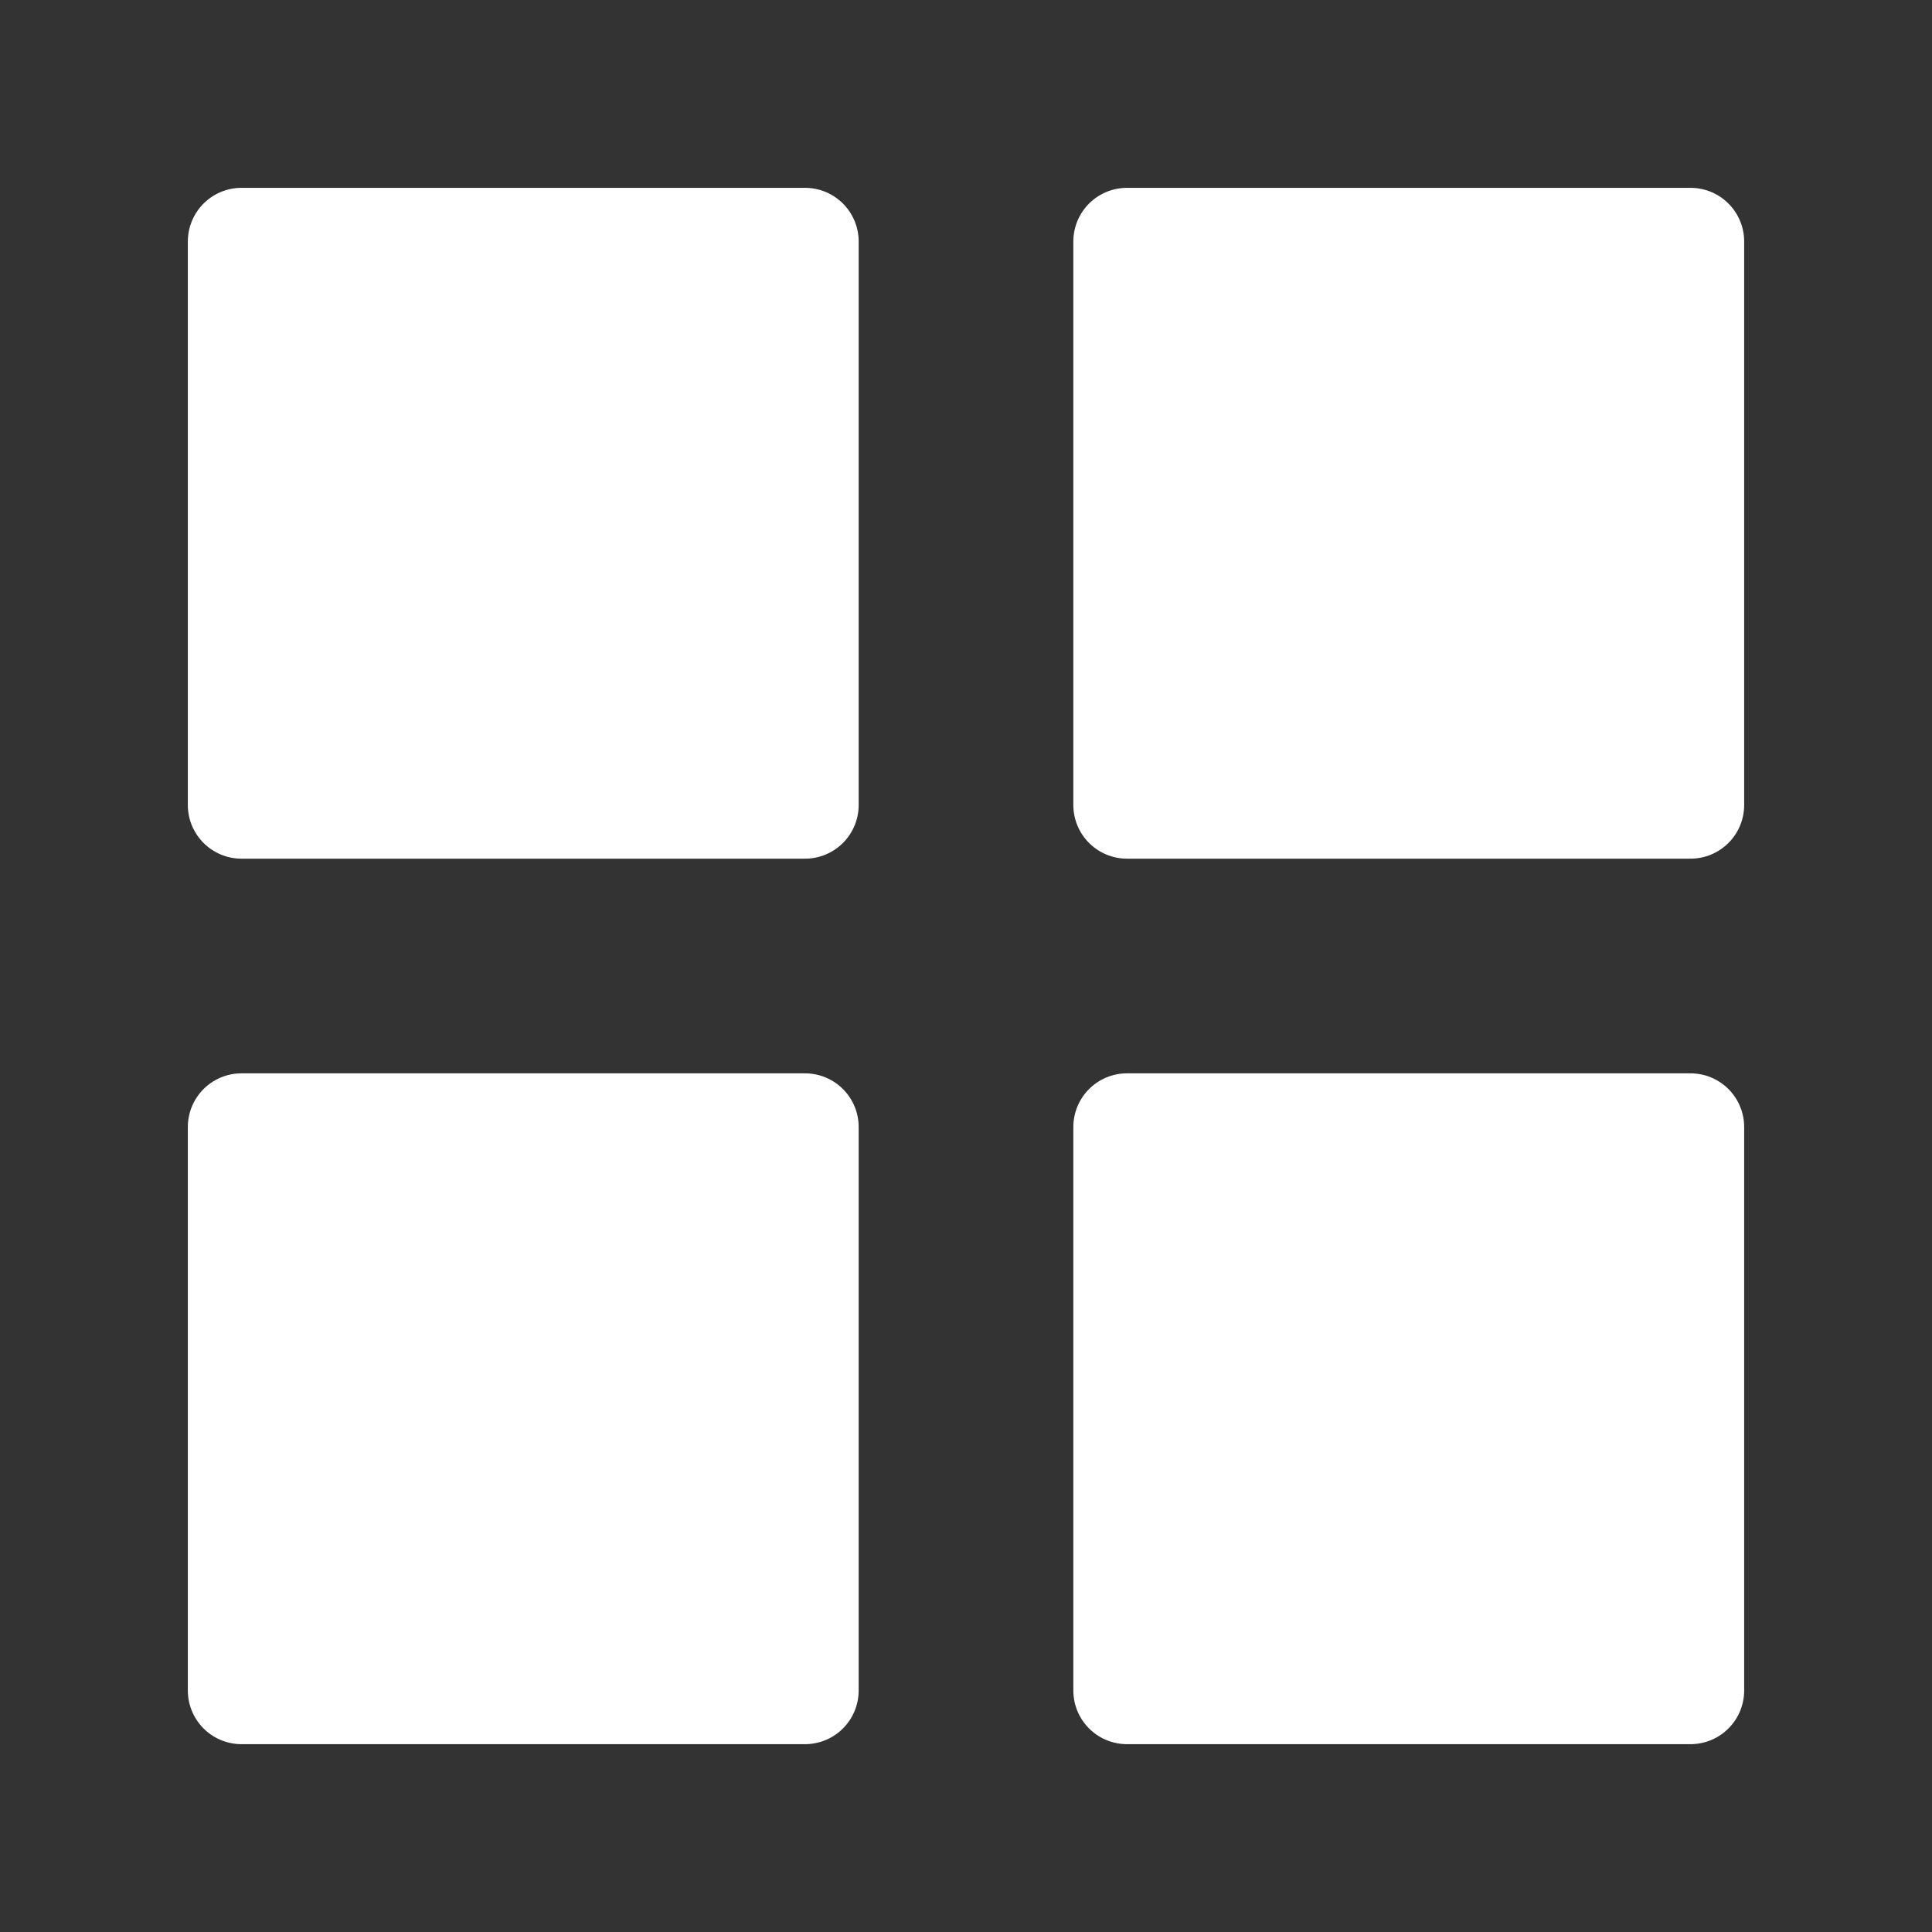 <svg width="36" height="36" viewBox="0 0 36 36" fill="none" xmlns="http://www.w3.org/2000/svg">
<rect x="0" y="0" width="36" height="36" fill="#333333" stroke="none"/>
<path d="M15 4.5H4.5V15H15V4.5Z" fill="white" stroke="white" stroke-width="2" stroke-linecap="round" stroke-linejoin="round"/>
<path d="M31.5 4.5H21V15H31.5V4.5Z" fill="white" stroke="white" stroke-width="2" stroke-linecap="round" stroke-linejoin="round"/>
<path d="M31.5 21H21V31.5H31.5V21Z" fill="white" stroke="white" stroke-width="2" stroke-linecap="round" stroke-linejoin="round"/>
<path d="M15 21H4.5V31.5H15V21Z" fill="white" stroke="white" stroke-width="2" stroke-linecap="round" stroke-linejoin="round"/>
</svg>
